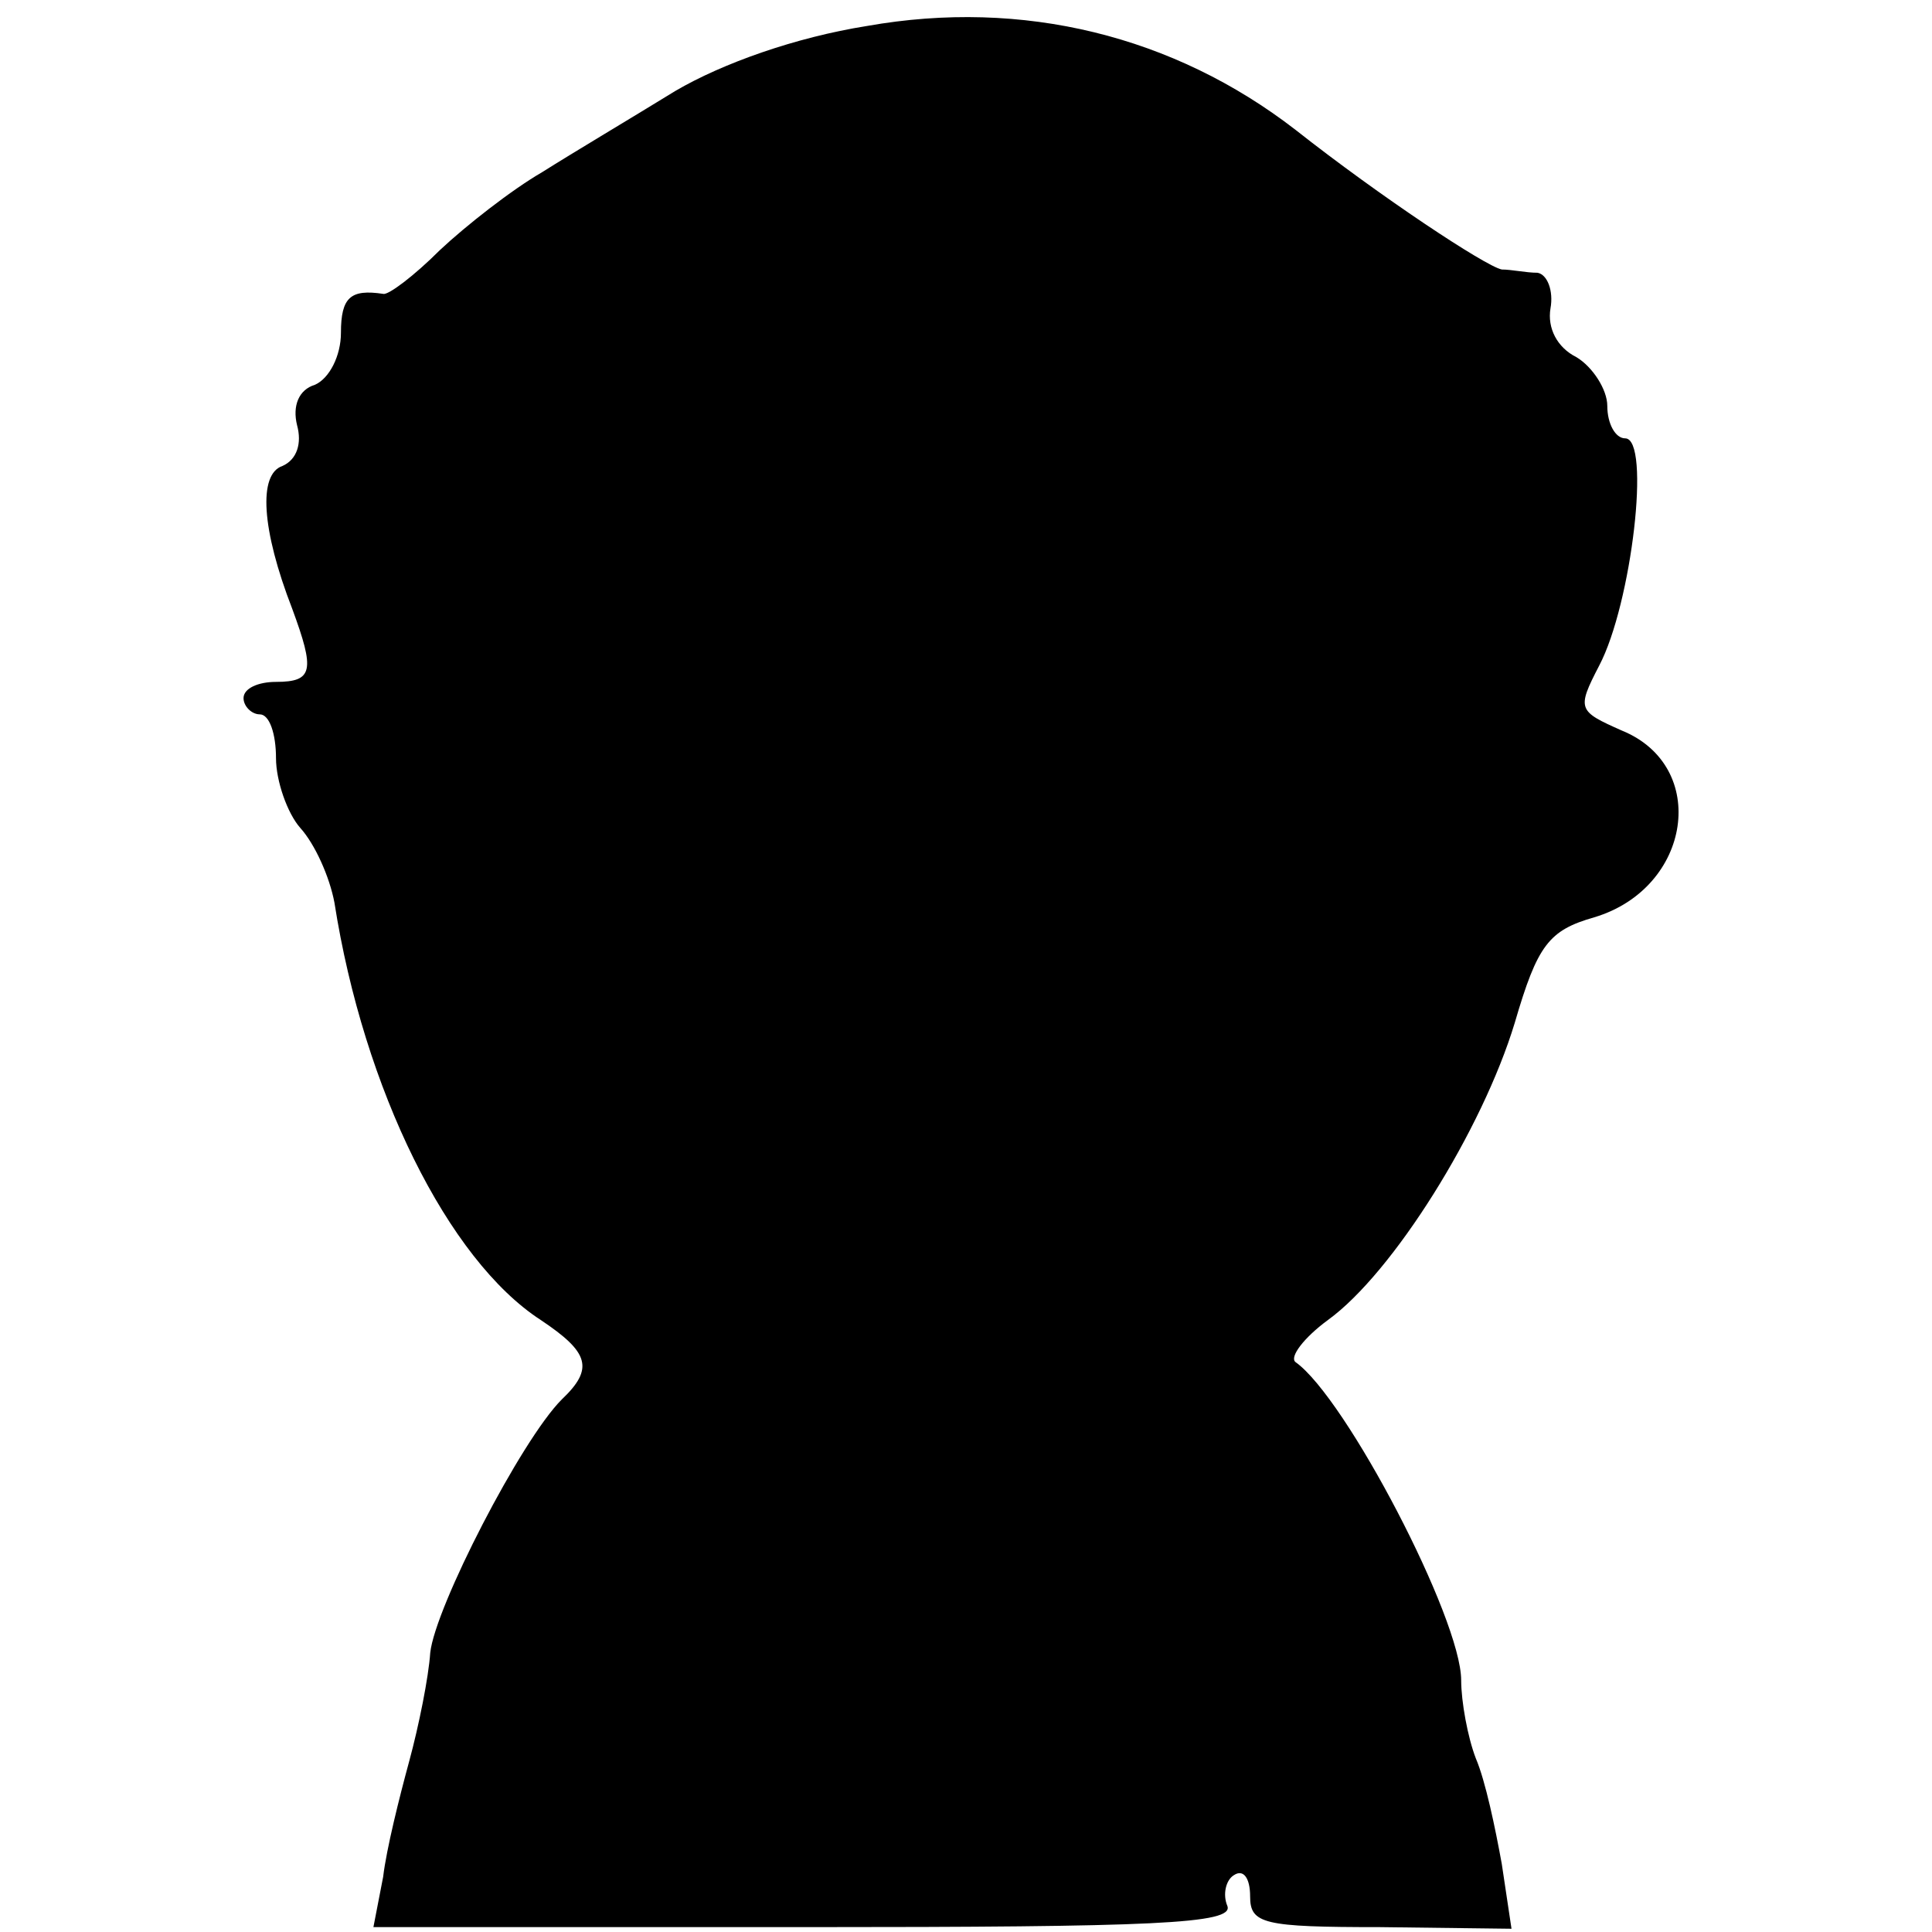 <?xml version="1.0" standalone="no"?>
<!DOCTYPE svg PUBLIC "-//W3C//DTD SVG 20010904//EN"
 "http://www.w3.org/TR/2001/REC-SVG-20010904/DTD/svg10.dtd">
<svg version="1.0" xmlns="http://www.w3.org/2000/svg"
 width="119pt" height="119pt" viewBox="0 0 119 119"
 preserveAspectRatio="xMidYMid meet">
<g transform="translate(0,119) scale(0.1,-0.1)"
fill="#000000" stroke="none">
<path d="M534 1174 c-44 -7 -89 -23 -118 -40 -26 -16 -63 -38 -82 -50 -19 -11
-47 -33 -63 -48 -16 -16 -32 -28 -35 -27 -20 3 -26 -2 -26 -24 0 -14 -7 -28
-16 -32 -10 -3 -14 -13 -11 -25 3 -11 0 -21 -9 -25 -15 -5 -13 -39 6 -88 14
-38 13 -45 -10 -45 -11 0 -20 -4 -20 -10 0 -5 5 -10 10 -10 6 0 10 -12 10 -27
0 -14 7 -34 15 -43 9 -10 18 -30 21 -46 18 -115 70 -220 127 -257 30 -20 33
-30 13 -49 -25 -25 -78 -128 -81 -156 -1 -15 -7 -45 -13 -67 -6 -22 -14 -54
-16 -71 l-6 -31 266 0 c215 0 264 2 260 13 -3 7 -1 16 4 19 6 4 10 -2 10 -13
0 -17 8 -19 80 -19 l81 -1 -6 40 c-4 22 -10 51 -16 65 -5 13 -9 35 -9 48 0 38
-71 174 -102 196 -4 3 5 15 20 26 40 29 95 117 115 183 14 48 21 57 49 65 60
18 71 93 17 115 -27 12 -28 13 -14 40 20 38 32 140 16 140 -6 0 -11 9 -11 20
0 10 -9 24 -19 30 -12 6 -18 18 -16 30 2 11 -2 21 -8 22 -7 0 -16 2 -22 2 -10
2 -75 45 -127 86 -75 58 -168 81 -264 64z"/>
</g>
</svg>
